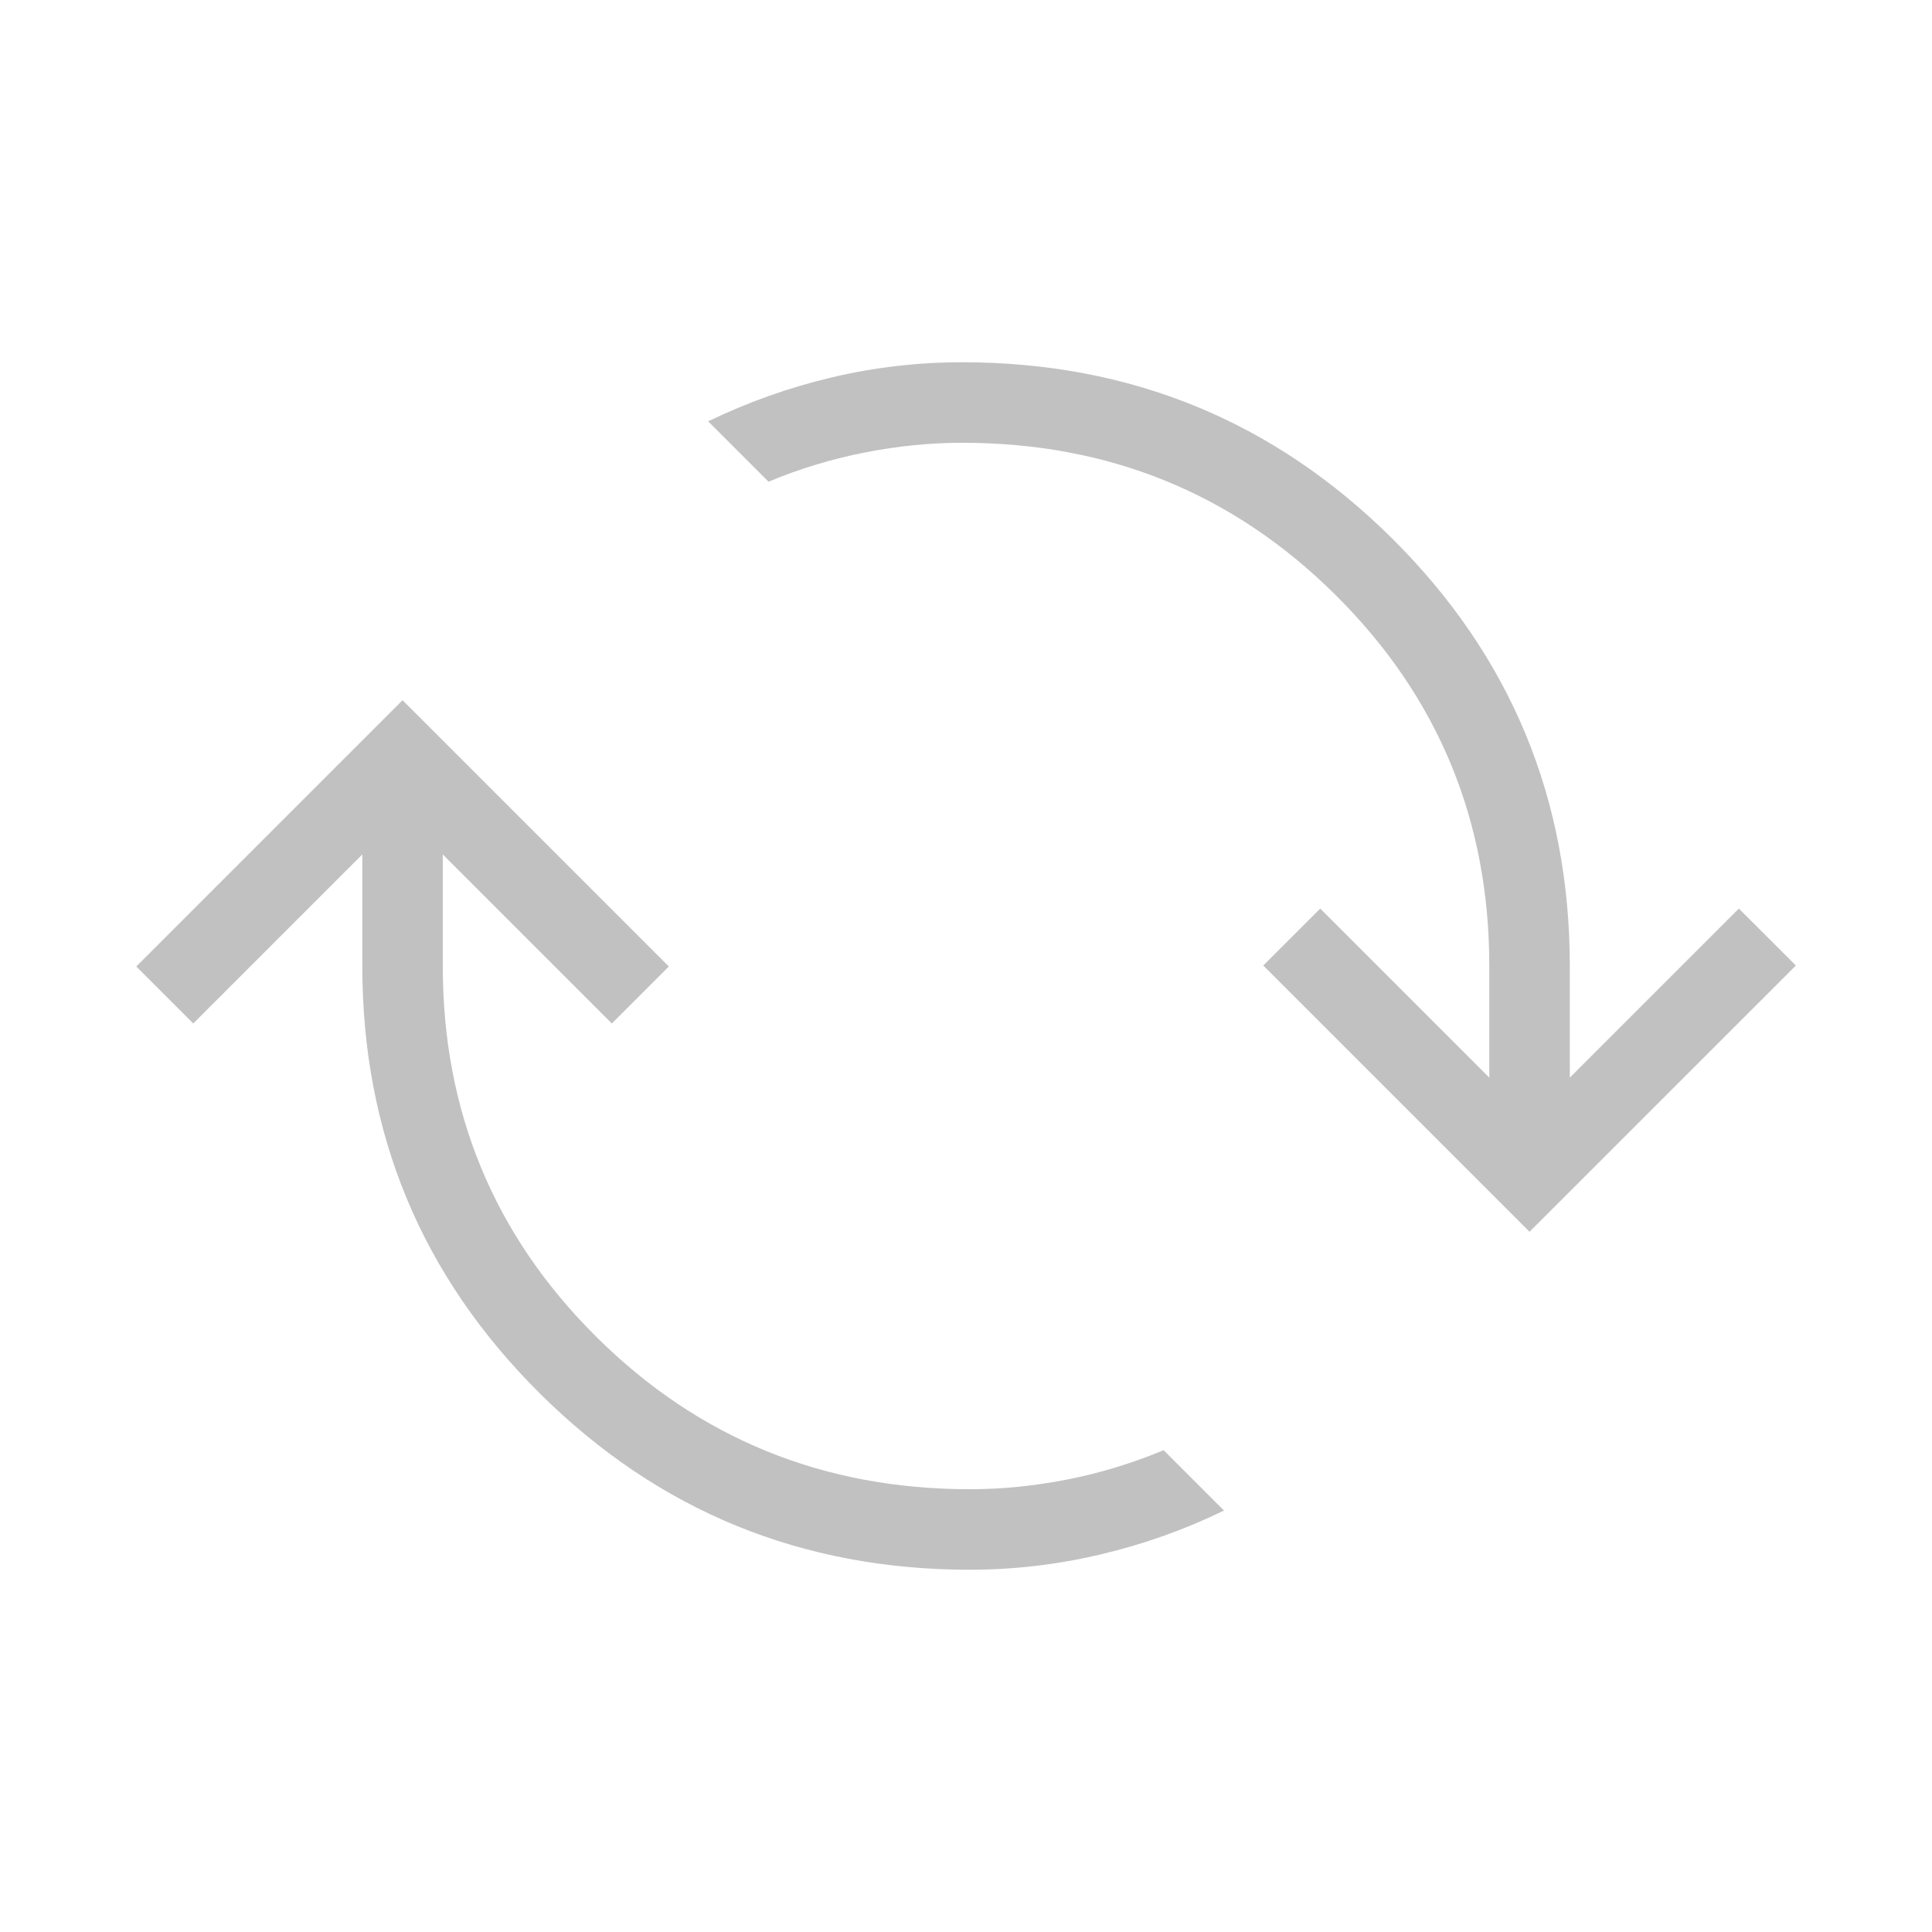 <svg width="28" height="28" viewBox="0 0 28 28" fill="none" xmlns="http://www.w3.org/2000/svg">
<g id="material-symbols-light:cached">
<path id="Vector" d="M14.059 22.75C11.617 22.75 9.539 21.898 7.824 20.195C6.109 18.492 5.251 16.427 5.251 14V12.383L2.801 14.833L1.975 14.007L5.834 10.148L9.693 14.007L8.867 14.833L6.417 12.383V14C6.417 16.109 7.159 17.901 8.642 19.374C10.125 20.847 11.931 21.583 14.059 21.583C14.519 21.583 14.989 21.536 15.468 21.442C15.947 21.348 16.412 21.206 16.864 21.017L17.739 21.892C17.165 22.171 16.567 22.383 15.945 22.529C15.324 22.676 14.695 22.749 14.059 22.75ZM22.167 17.852L18.308 13.993L19.134 13.168L21.584 15.618V14C21.584 11.891 20.842 10.1 19.359 8.626C17.876 7.152 16.07 6.416 13.942 6.417C13.482 6.417 13.012 6.464 12.533 6.558C12.055 6.652 11.589 6.793 11.138 6.981L10.263 6.106C10.837 5.829 11.435 5.616 12.056 5.469C12.676 5.323 13.305 5.25 13.942 5.25C16.384 5.25 18.462 6.102 20.177 7.805C21.892 9.508 22.75 11.573 22.751 14V15.618L25.201 13.168L26.027 13.993L22.167 17.852Z" fill="#C1C1C1"/>
</g>
</svg>
